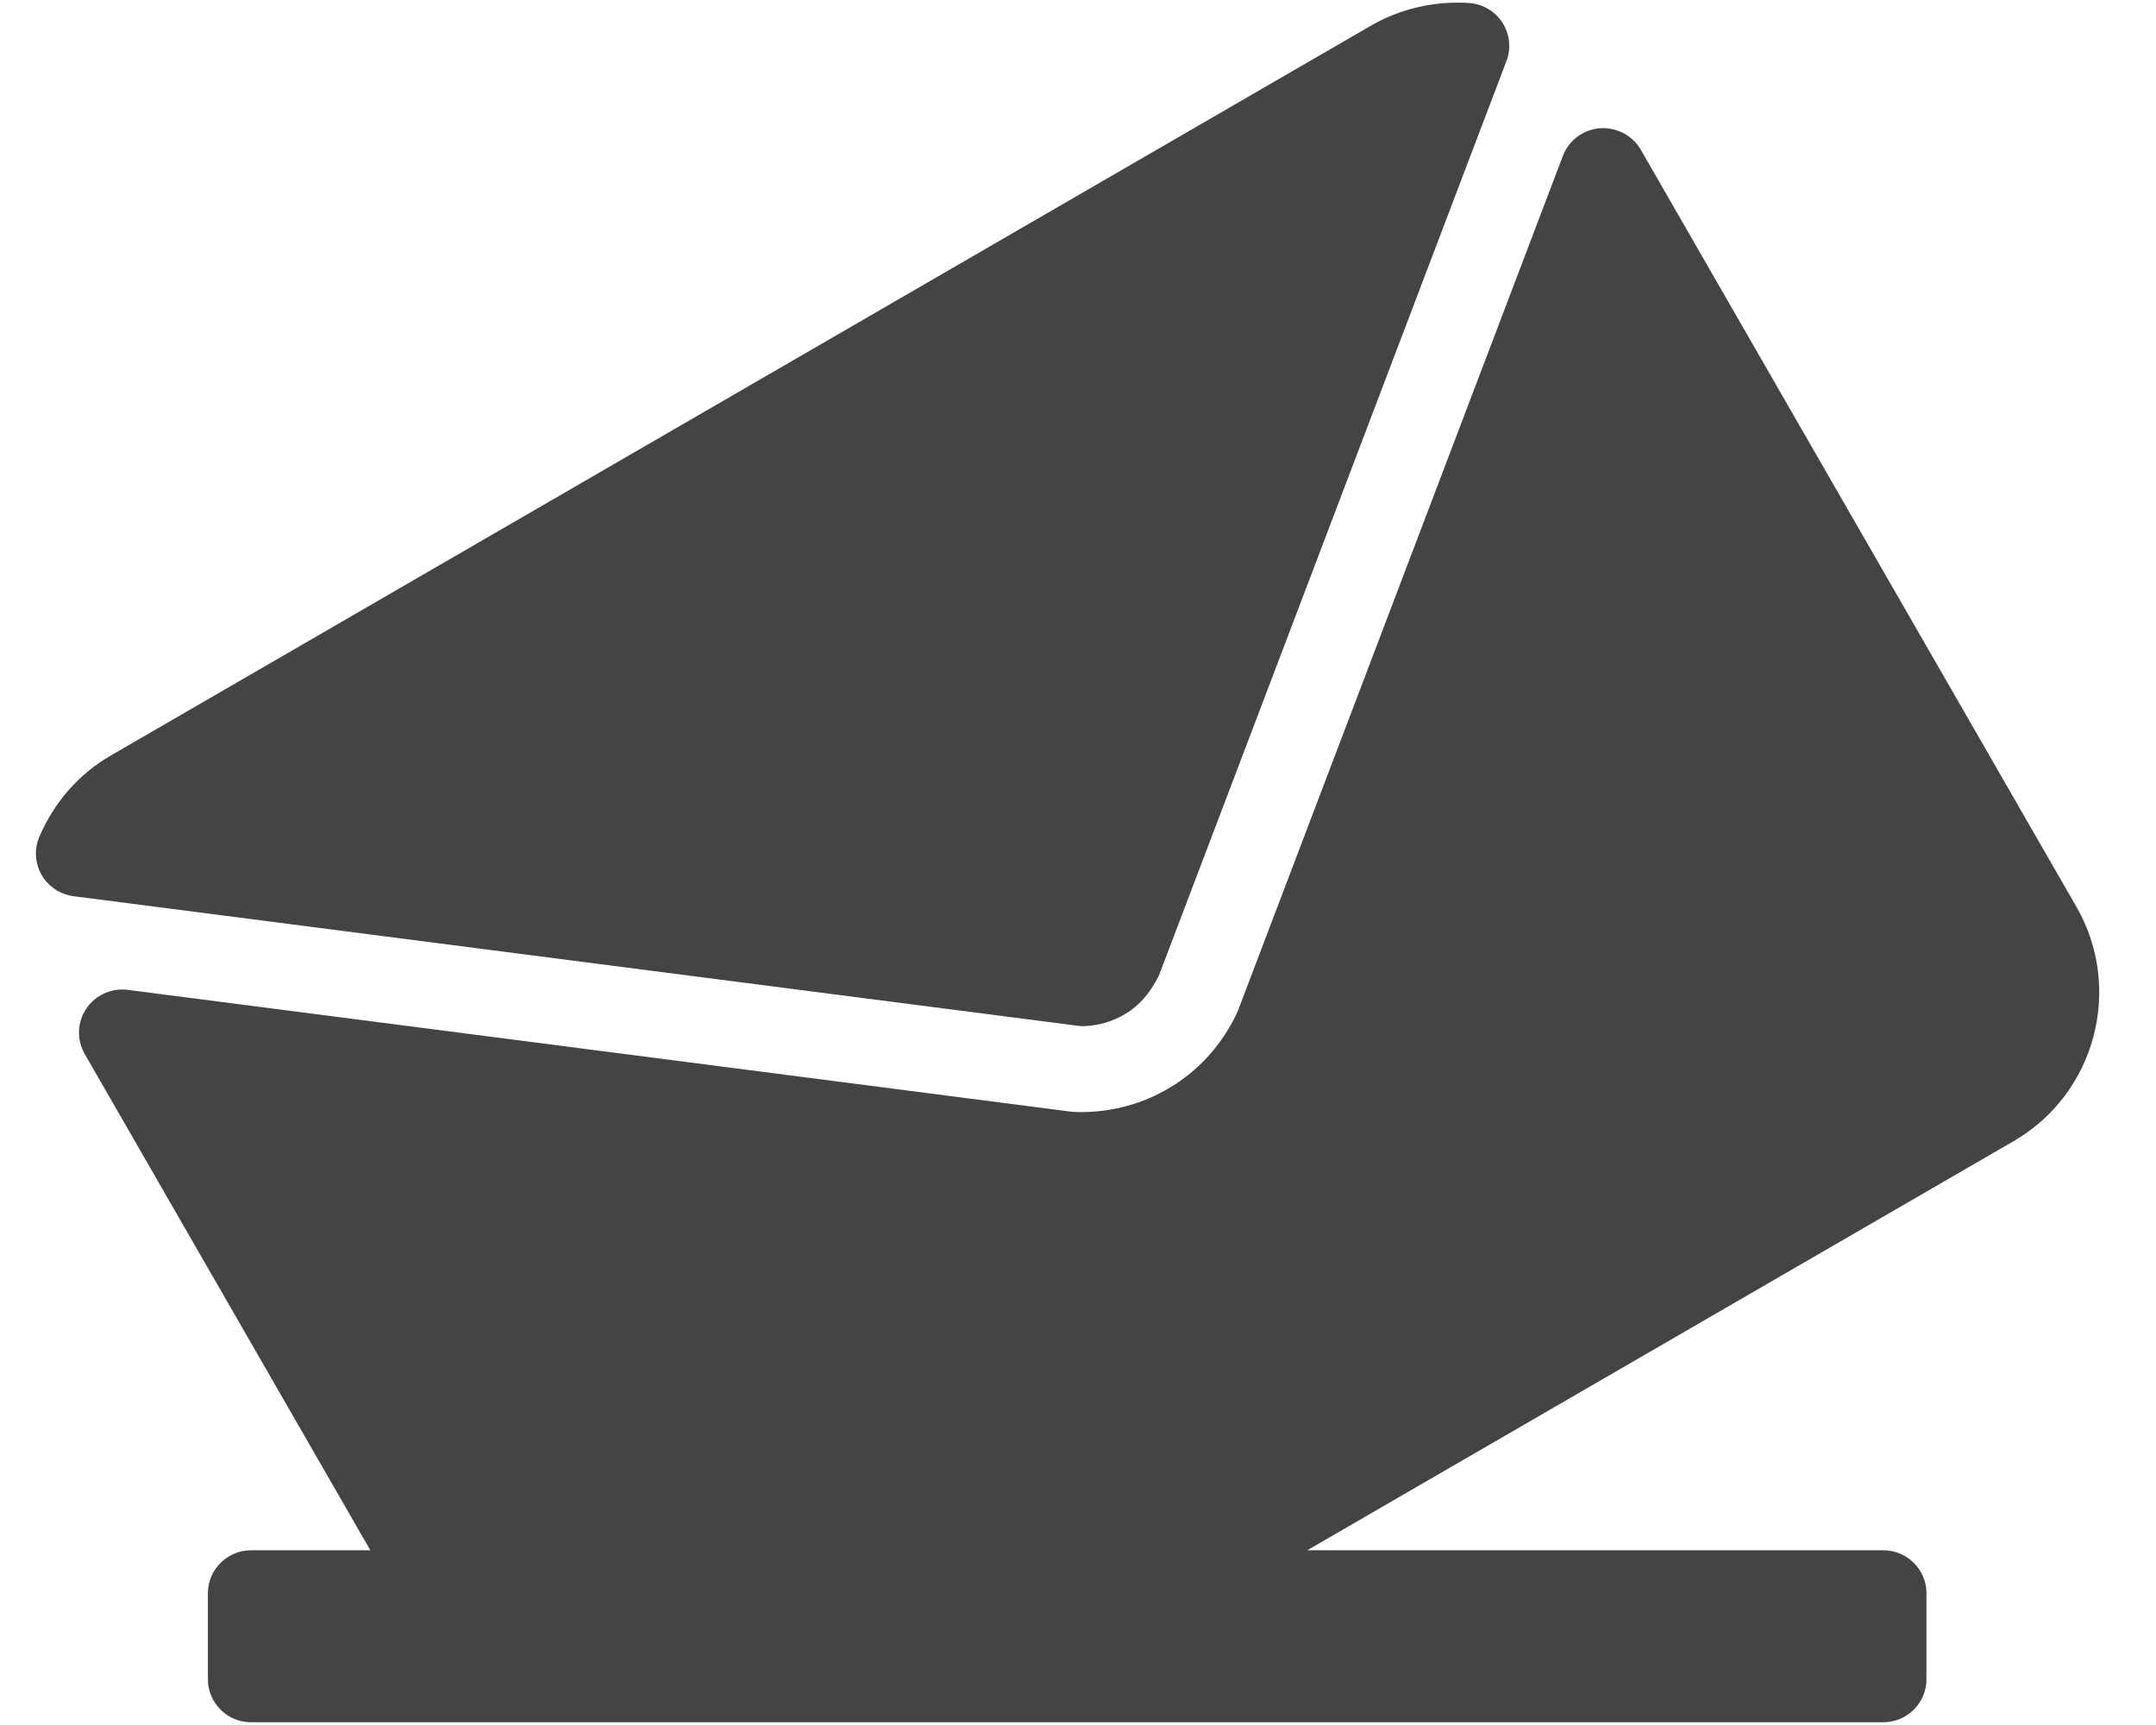 <svg width="30" height="24" viewBox="0 0 30 24" fill="none" xmlns="http://www.w3.org/2000/svg">
<path d="M15.069 14.277C15.078 14.277 15.088 14.277 15.097 14.276C15.299 14.267 15.488 14.209 15.662 14.105C15.845 13.993 15.995 13.833 16.125 13.575L20.962 0.849C21.029 0.673 21.008 0.475 20.906 0.316C20.804 0.157 20.632 0.055 20.442 0.042C19.974 0.01 19.488 0.118 19.076 0.357L1.541 10.512C1.097 10.769 0.754 11.159 0.548 11.641C0.474 11.814 0.486 12.011 0.579 12.173C0.673 12.335 0.838 12.445 1.024 12.469L14.991 14.271C15.017 14.275 15.043 14.277 15.069 14.277Z" fill="#444444"/>
<path d="M28.892 12.615L22.831 2.083C22.715 1.883 22.495 1.769 22.262 1.784C22.03 1.803 21.829 1.952 21.747 2.169L17.221 14.074L17.166 14.187C16.962 14.577 16.659 14.902 16.287 15.127C15.913 15.354 15.482 15.473 15.035 15.473L14.914 15.468L1.778 13.772C1.553 13.743 1.328 13.844 1.201 14.032C1.074 14.222 1.065 14.465 1.178 14.663L5.153 21.569H3.494C3.162 21.569 2.893 21.837 2.893 22.167V23.363C2.893 23.694 3.162 23.962 3.494 23.962H26.205C26.537 23.962 26.806 23.694 26.806 23.363V22.167C26.806 21.837 26.537 21.569 26.205 21.569H18.19L28.019 15.877C29.157 15.218 29.548 13.754 28.892 12.615Z" fill="#444444"/>
</svg>
